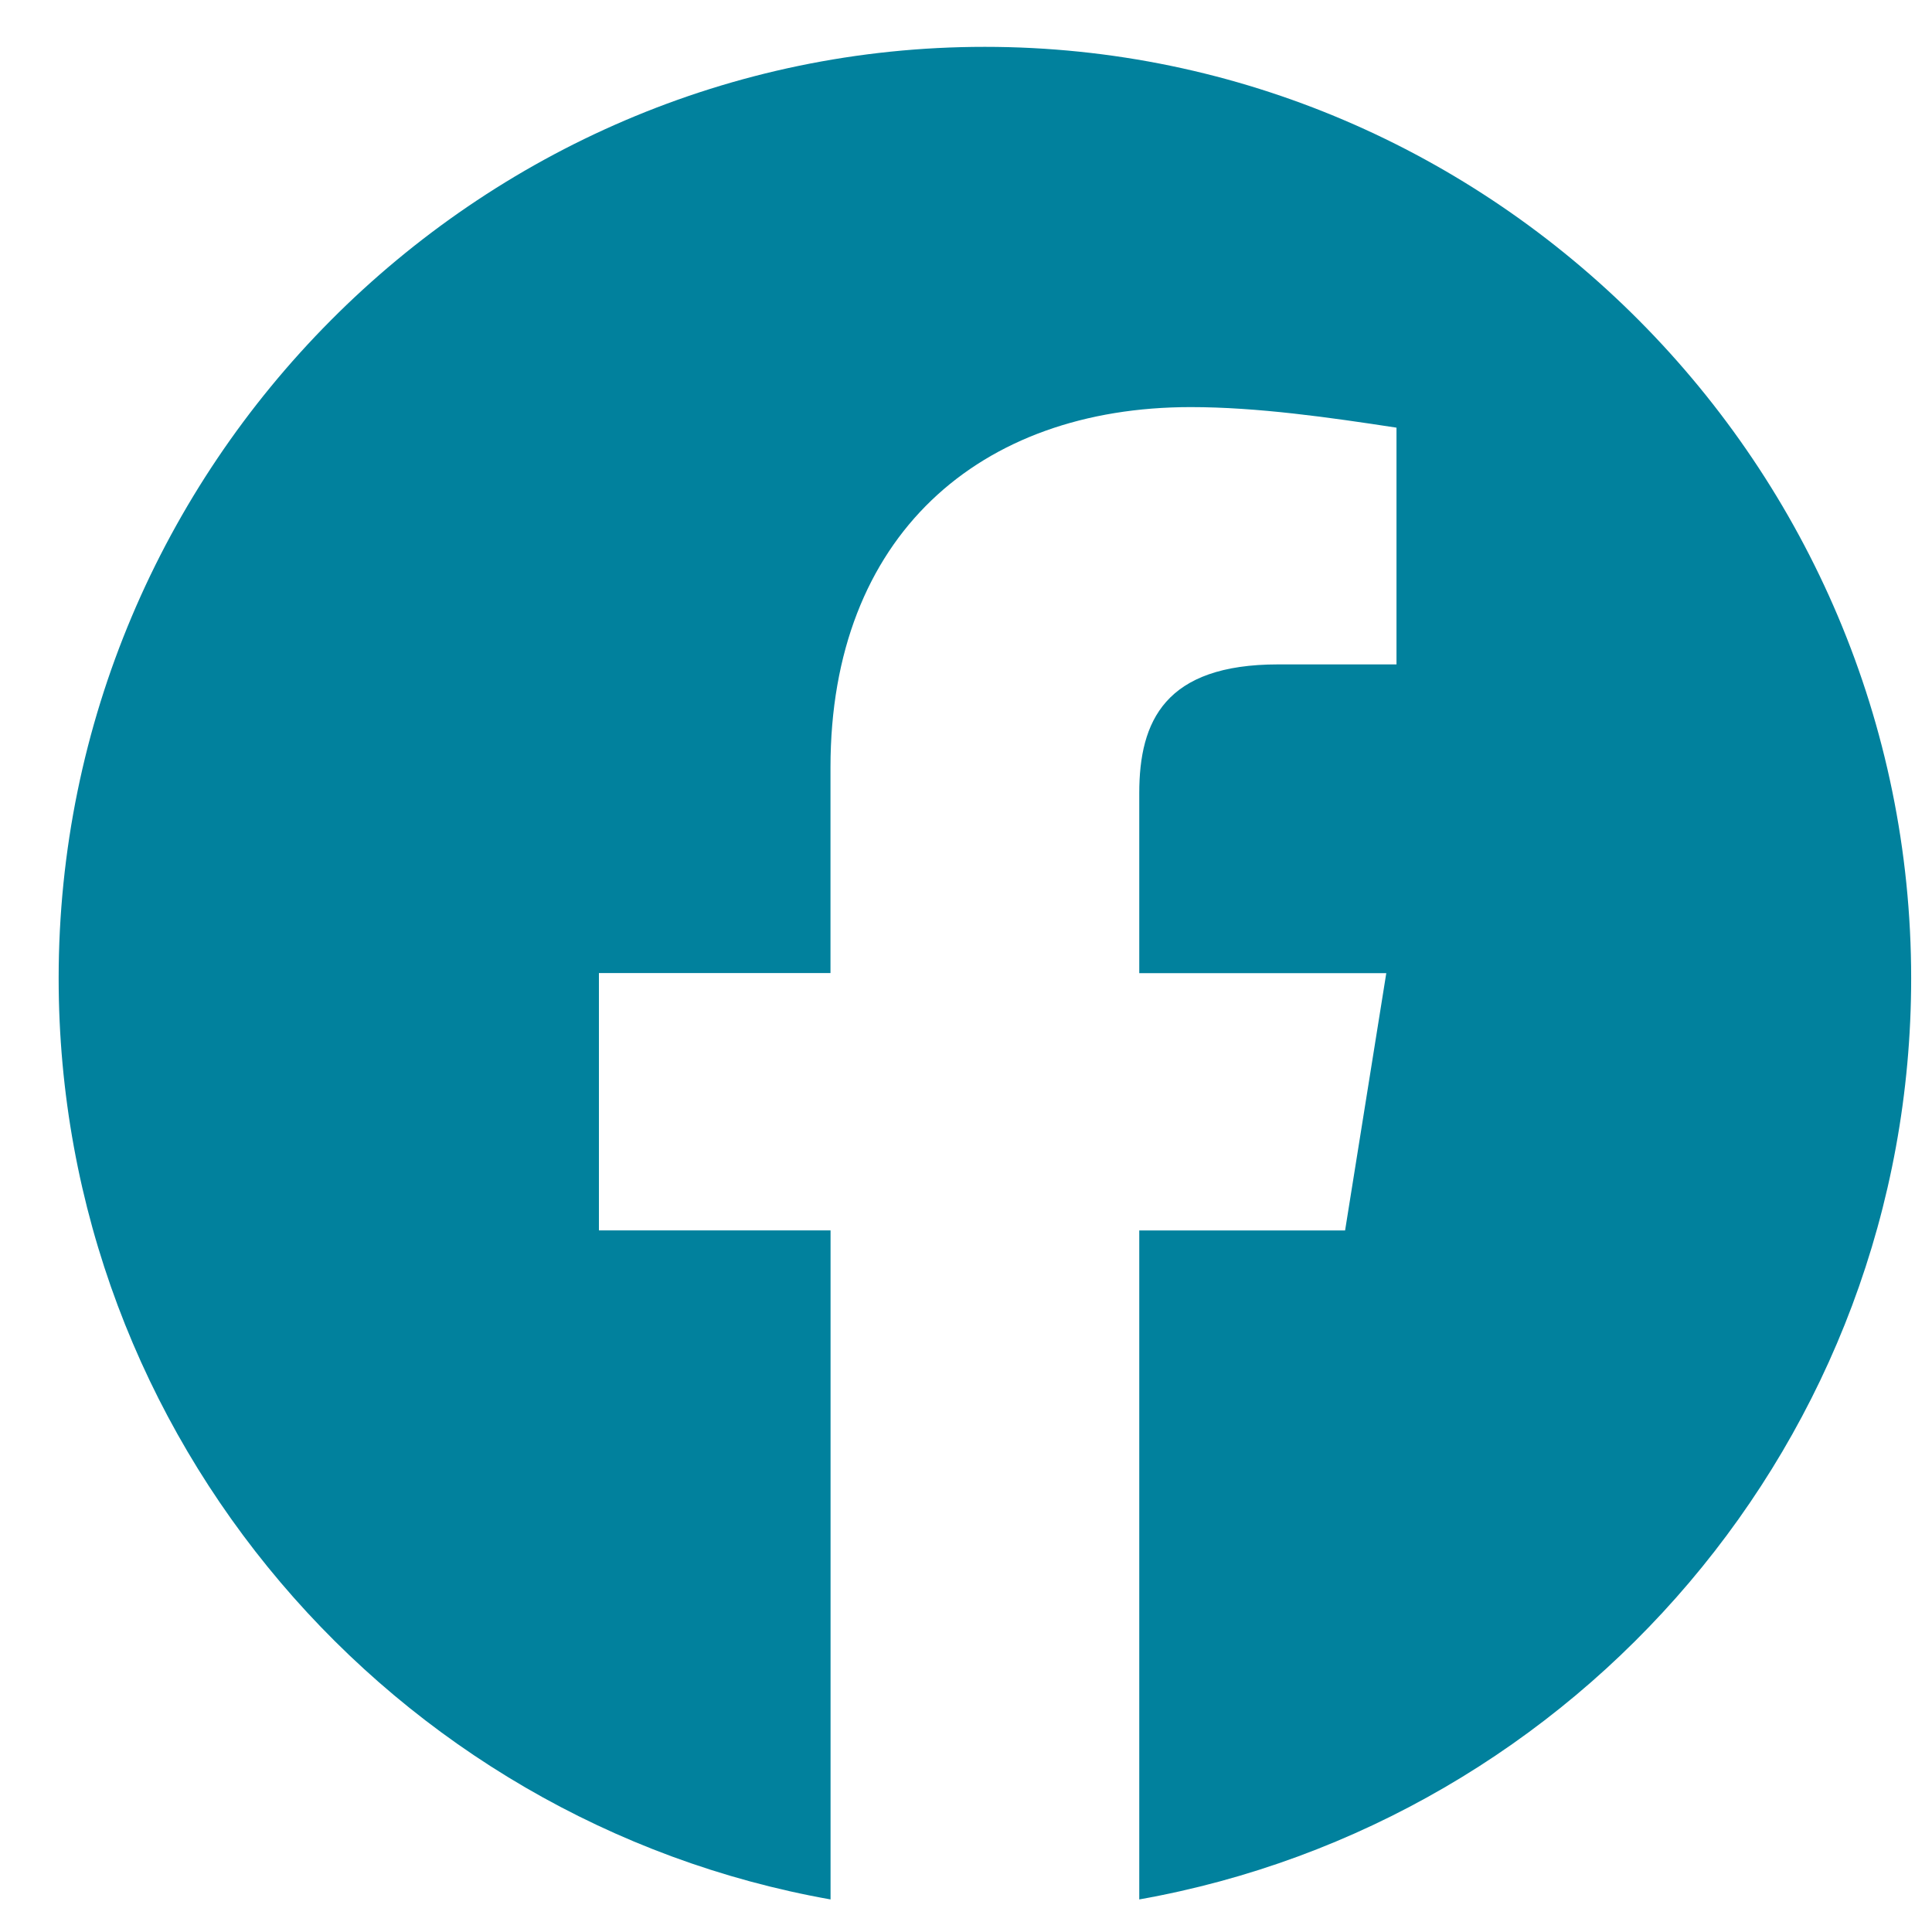 <svg width="28" height="28" viewBox="0 0 28 28" fill="none" xmlns="http://www.w3.org/2000/svg"><path fill-rule="evenodd" clip-rule="evenodd" d="M.85 14.178c0 6.674 4.847 12.224 11.187 13.35v-9.696H8.68v-3.73h3.356V11.12c0-3.356 2.162-5.22 5.22-5.22.97 0 2.015.15 2.983.298v3.431h-1.715c-1.64 0-2.013.82-2.013 1.865v2.61h3.58l-.597 3.729h-2.983v9.695c6.34-1.125 11.187-6.674 11.187-13.35 0-7.424-6.041-13.499-13.425-13.499C6.891.678.85 6.753.85 14.178z" fill="#01819D"/></svg>